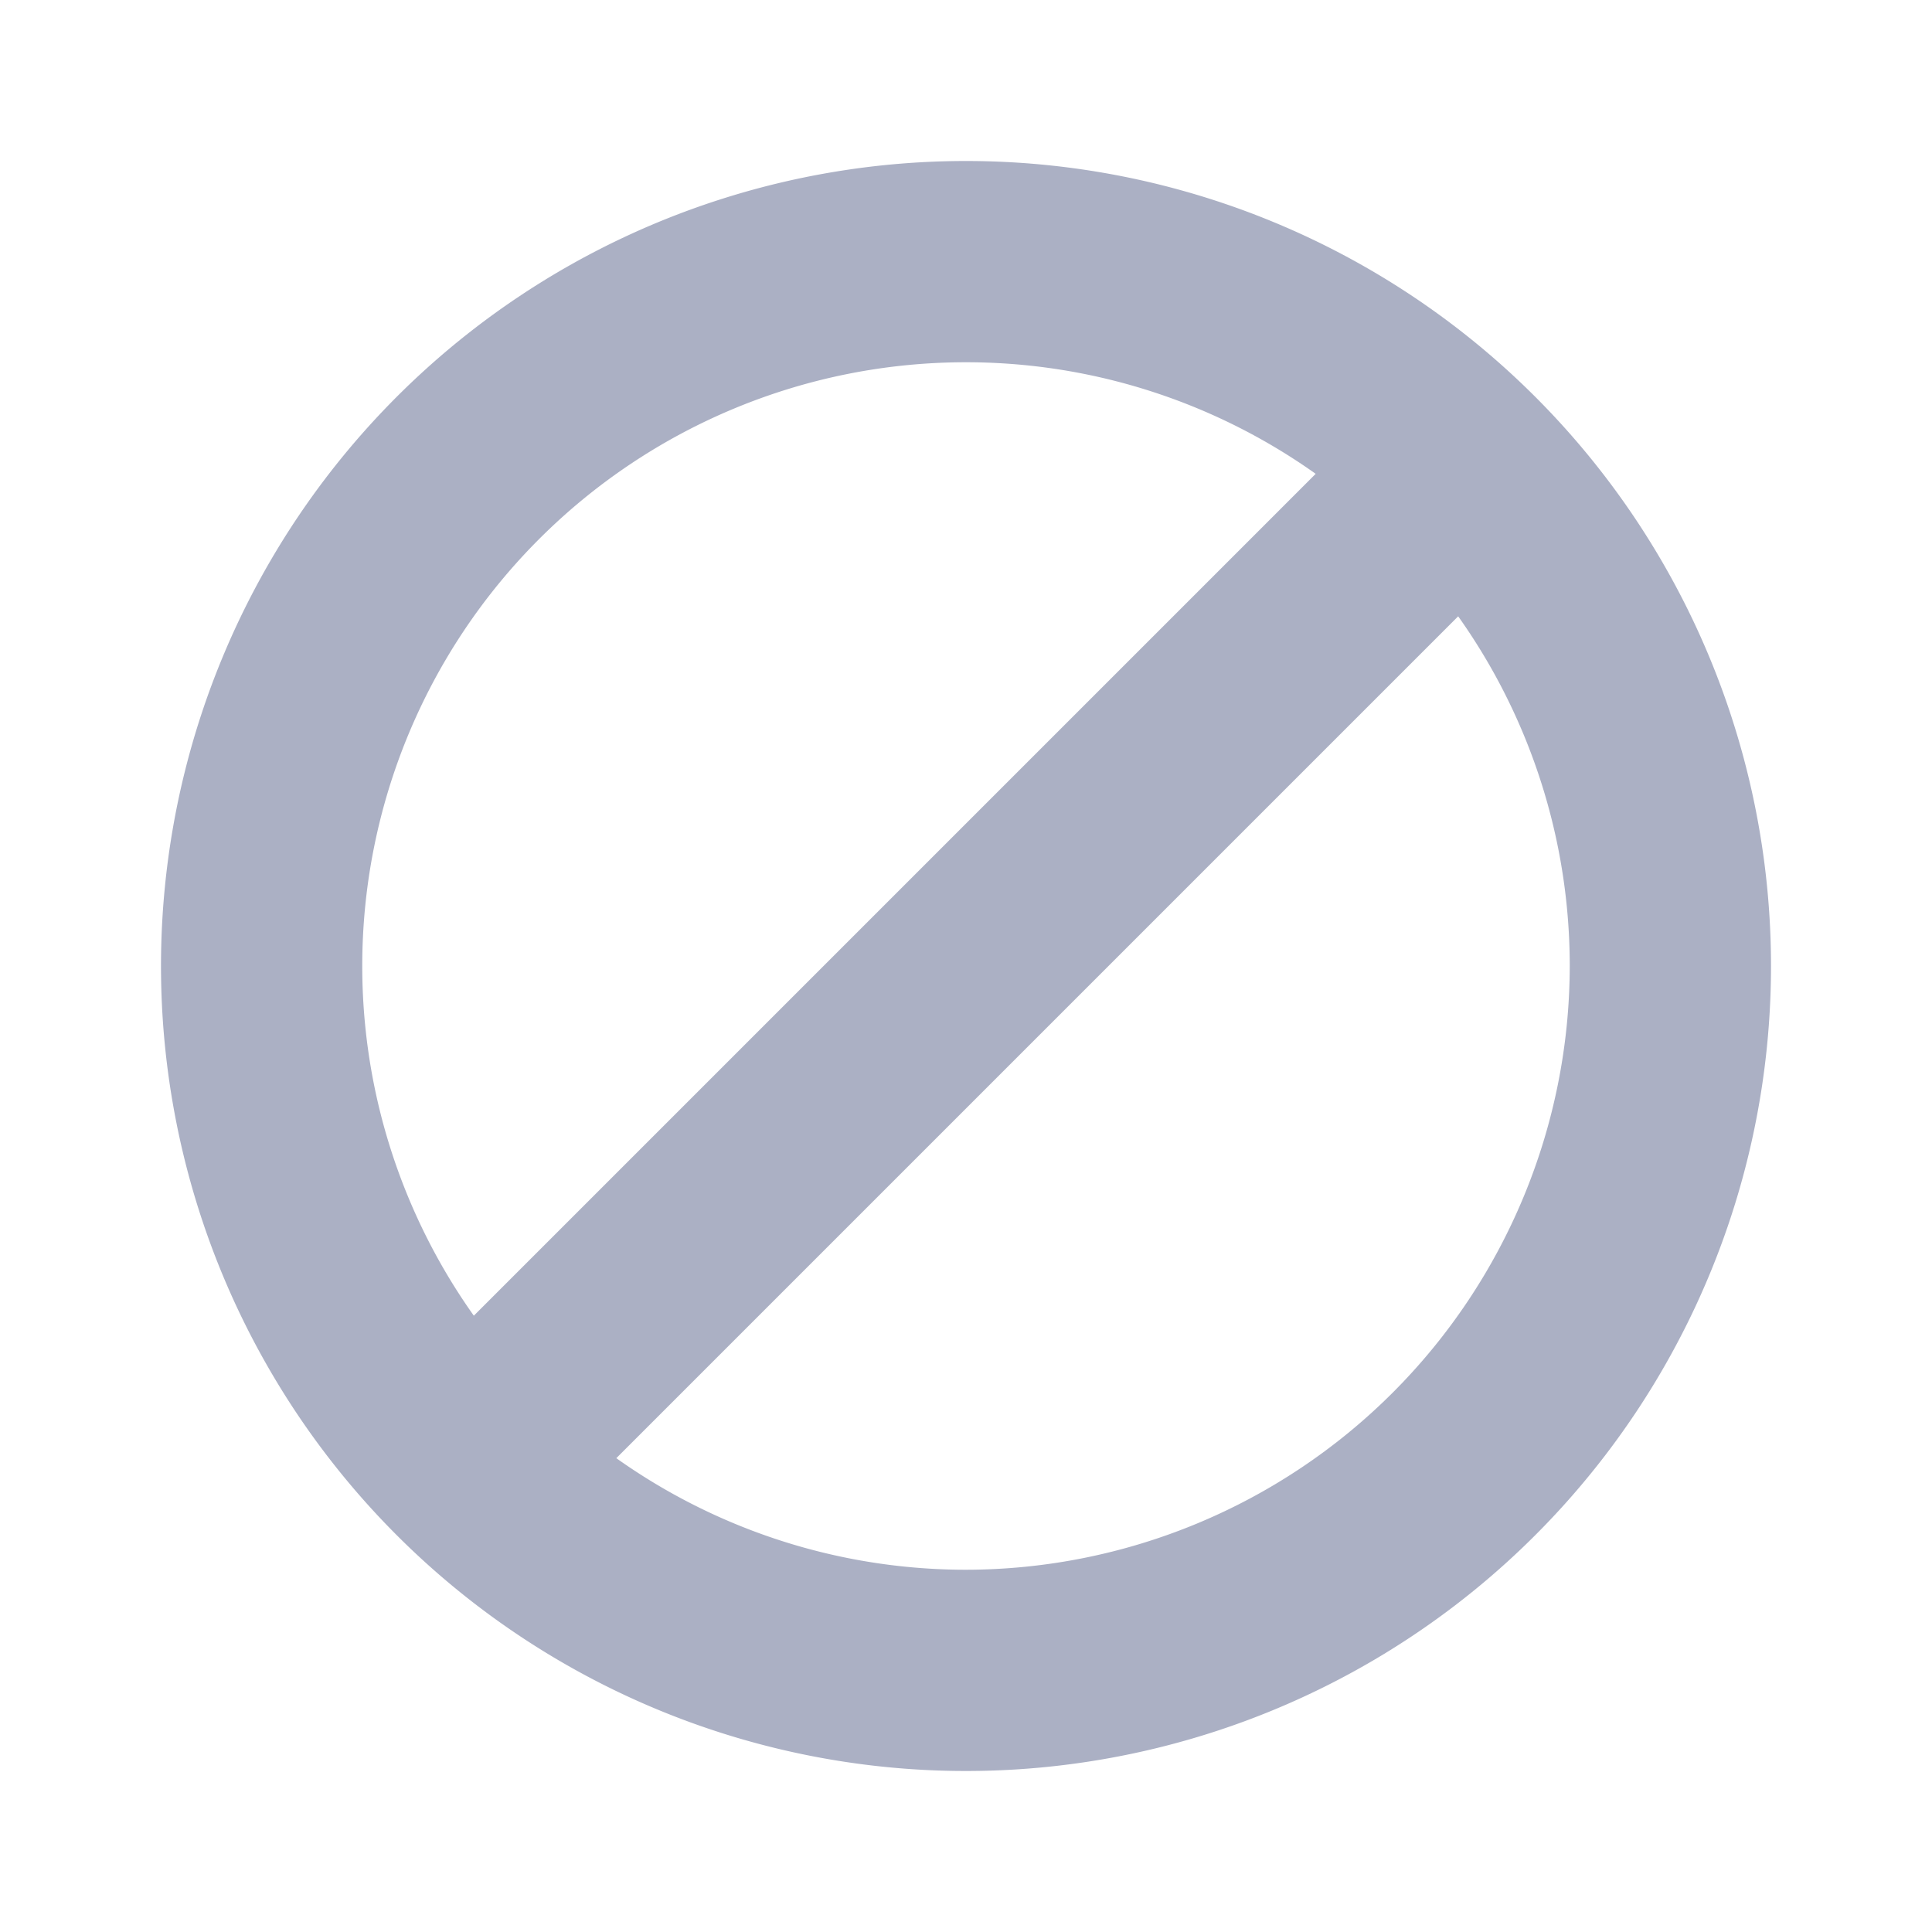 <svg xmlns="http://www.w3.org/2000/svg" viewBox="0 0 24 24"><defs><style>.cls-1{fill:#abb0c4;}</style></defs><title>icon - colour - none</title><path class="cls-1" d="M4.59,17.64,17.66,4.57a.65.65,0,0,1,.9-.05l.92.92a.65.65,0,0,1-.05.9L6.36,19.41a.62.62,0,0,1-.89,0l-.92-.92A.62.62,0,0,1,4.59,17.64Z"/><path class="cls-1" d="M12,2A10,10,0,1,0,22,12,10,10,0,0,0,12,2Zm0,17.5A7.5,7.5,0,1,1,19.5,12,7.51,7.51,0,0,1,12,19.5Z"/></svg>